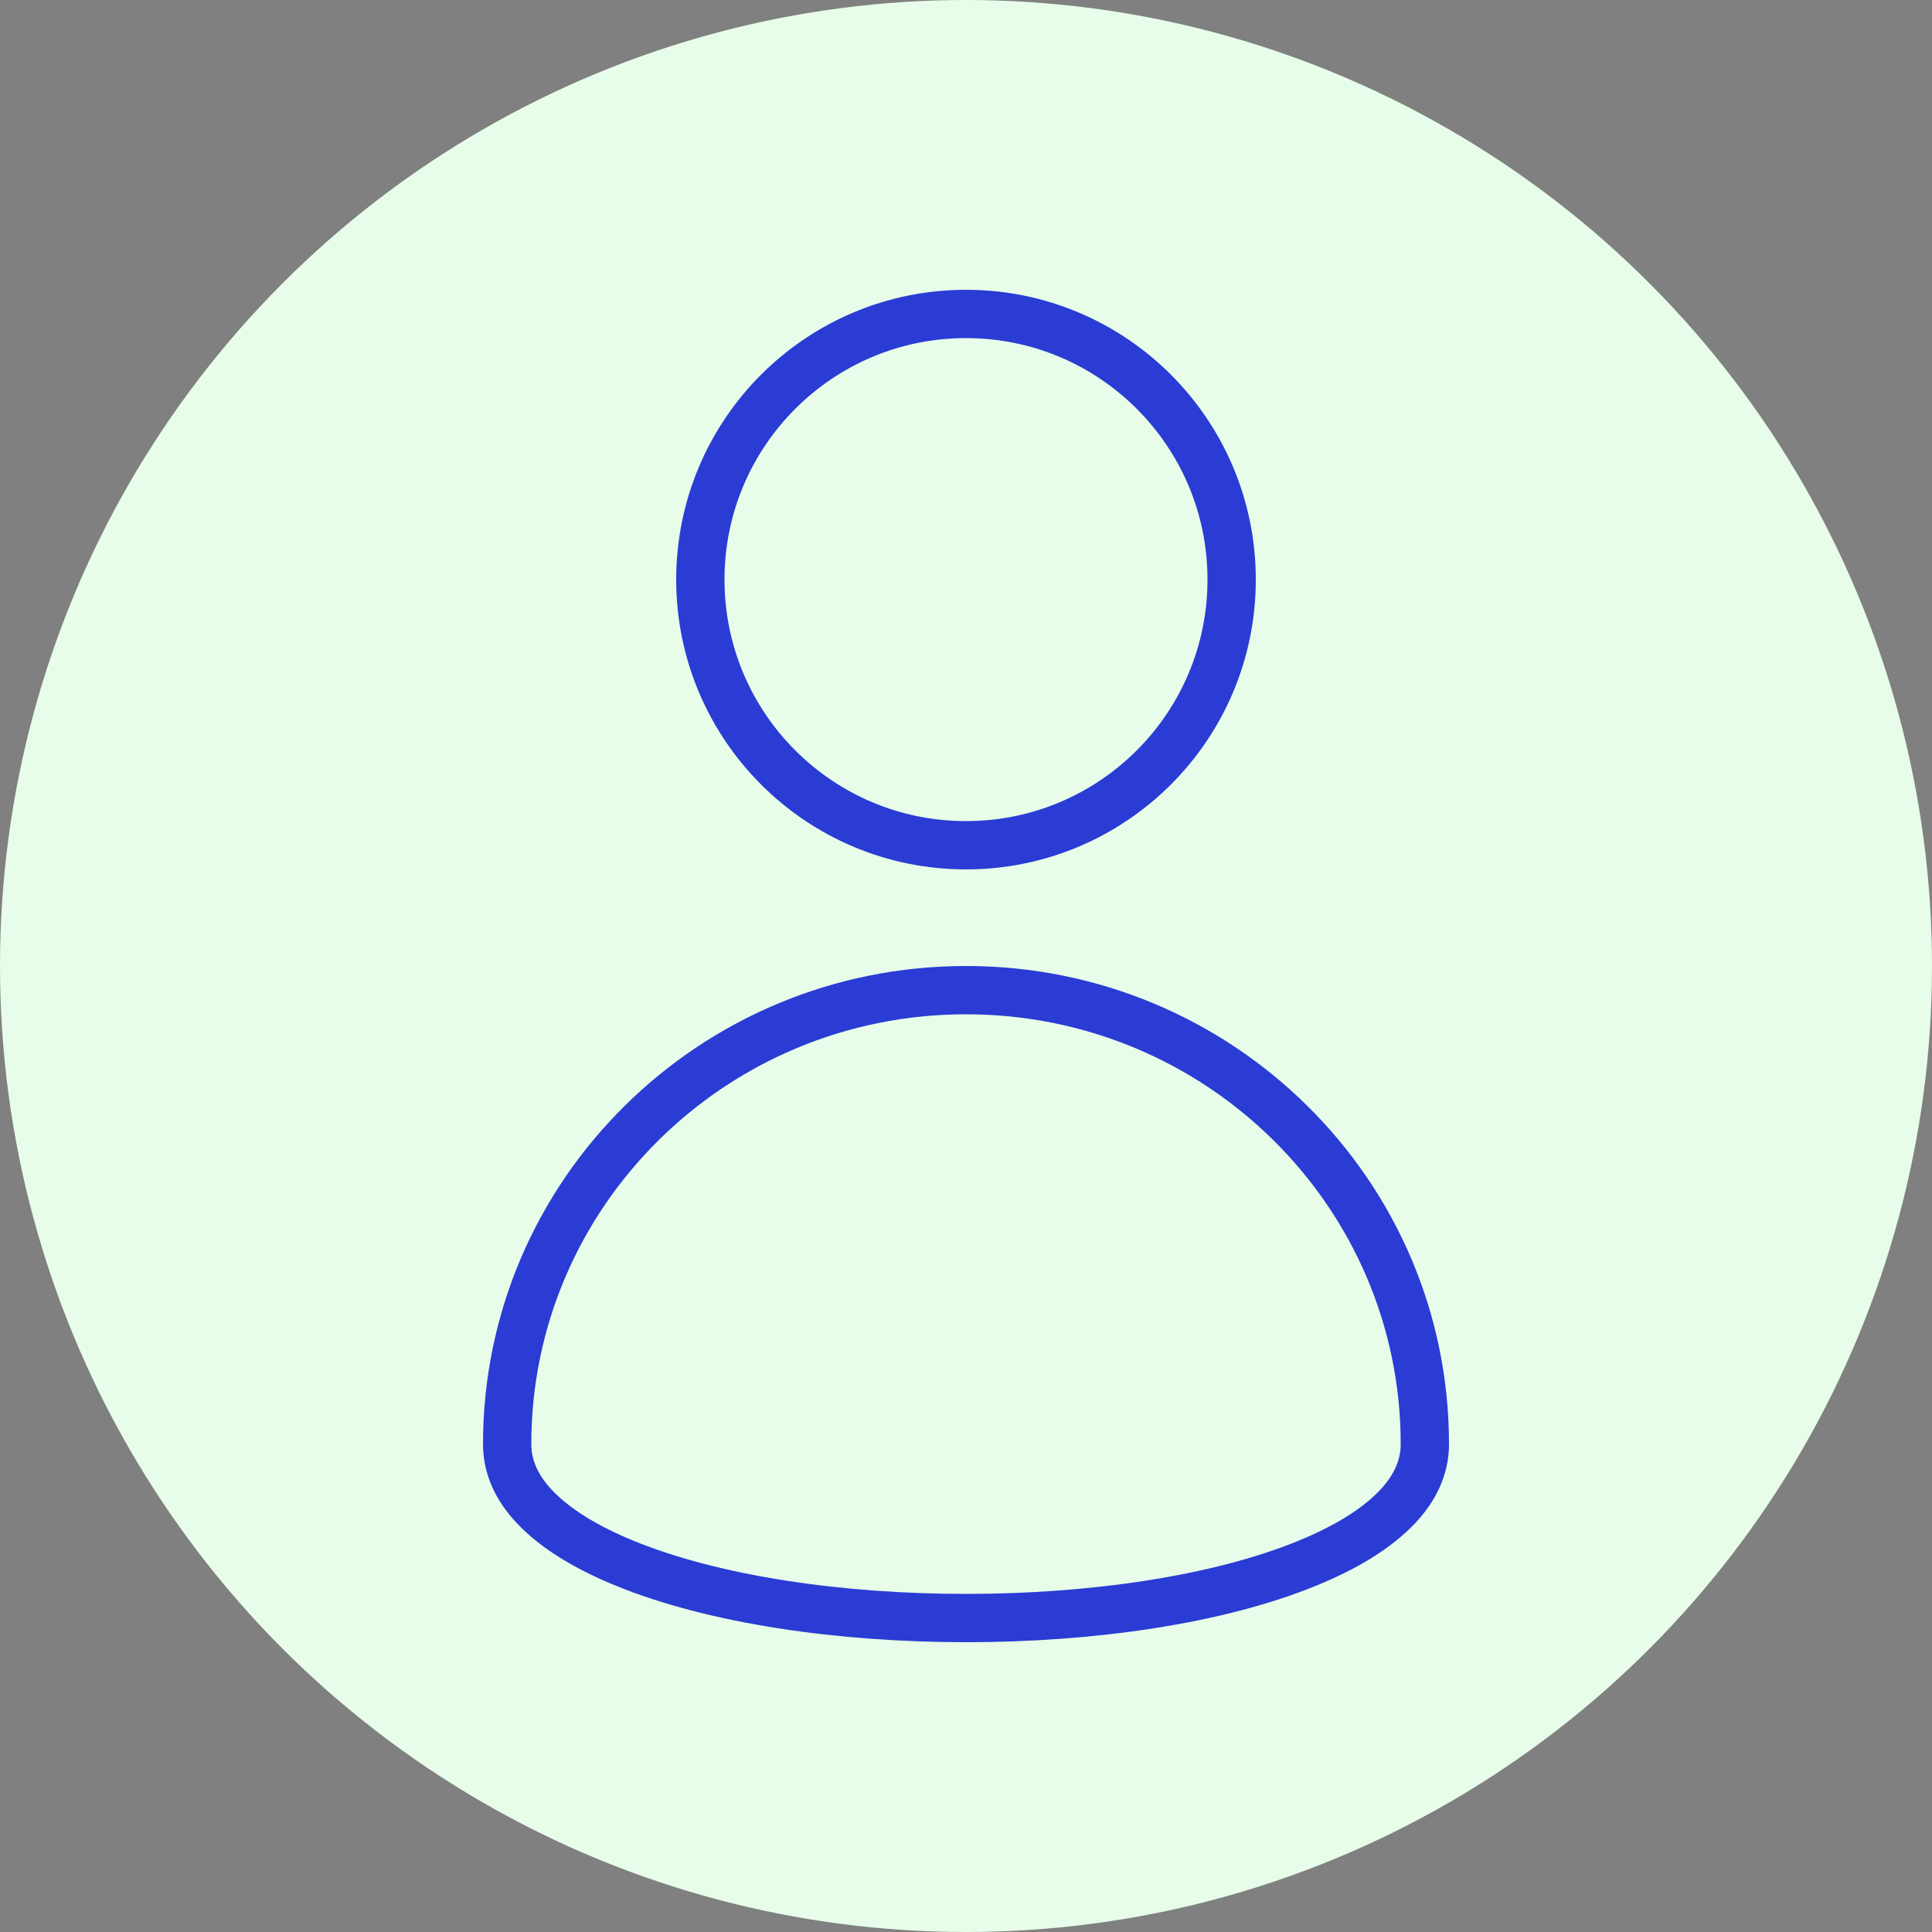 <?xml version="1.0" encoding="UTF-8"?>
<svg width="40px" height="40px" viewBox="0 0 40 40" version="1.1" xmlns="http://www.w3.org/2000/svg" xmlns:xlink="http://www.w3.org/1999/xlink">
    <rect x="0" y="0" width="40" height="40" fill="#808080" stroke="none"/>
    <!-- Generator: Sketch 63 (92445) - https://sketch.com -->
    <title>avatar2-40px</title>
    <desc>Created with Sketch.</desc>
    <defs>
        <circle id="path-1" cx="20" cy="20" r="20"></circle>
    </defs>
    <g id="Deutscher-Bundestag---Wireframe" stroke="none" stroke-width="1" fill="none" fill-rule="evenodd">
        <g id="New-Use-Icons" transform="translate(-146, -245)">
            <g id="avatar2-40px" transform="translate(146, 245)">
                <g id="Group-4">
                    <mask id="mask-2" fill="white">
                        <use xlink:href="#path-1"></use>
                    </mask>
                    <use id="Mask" fill="#E7FDE9" xlink:href="#path-1"></use>
                    <circle id="Oval" stroke="#2A3CD4" mask="url(#mask-2)" cx="20" cy="12" r="5.5"></circle>
                    <path d="M20,20.5 C17.376,20.5 15,21.552 13.281,23.255 C11.563,24.955 10.5,27.304 10.5,29.899 C10.5,30.385 10.708,30.812 11.059,31.187 C11.497,31.654 12.144,32.041 12.928,32.363 C14.788,33.125 17.395,33.5 20,33.5 C22.605,33.5 25.212,33.125 27.072,32.363 C27.856,32.041 28.503,31.654 28.941,31.187 C29.292,30.812 29.5,30.385 29.5,29.899 C29.5,27.304 28.437,24.955 26.719,23.255 C25,21.552 22.624,20.5 20,20.5 Z" id="Oval-Copy-36" stroke="#2A3CD4" mask="url(#mask-2)"></path>
                </g>
            </g>
        </g>
    </g>
</svg>